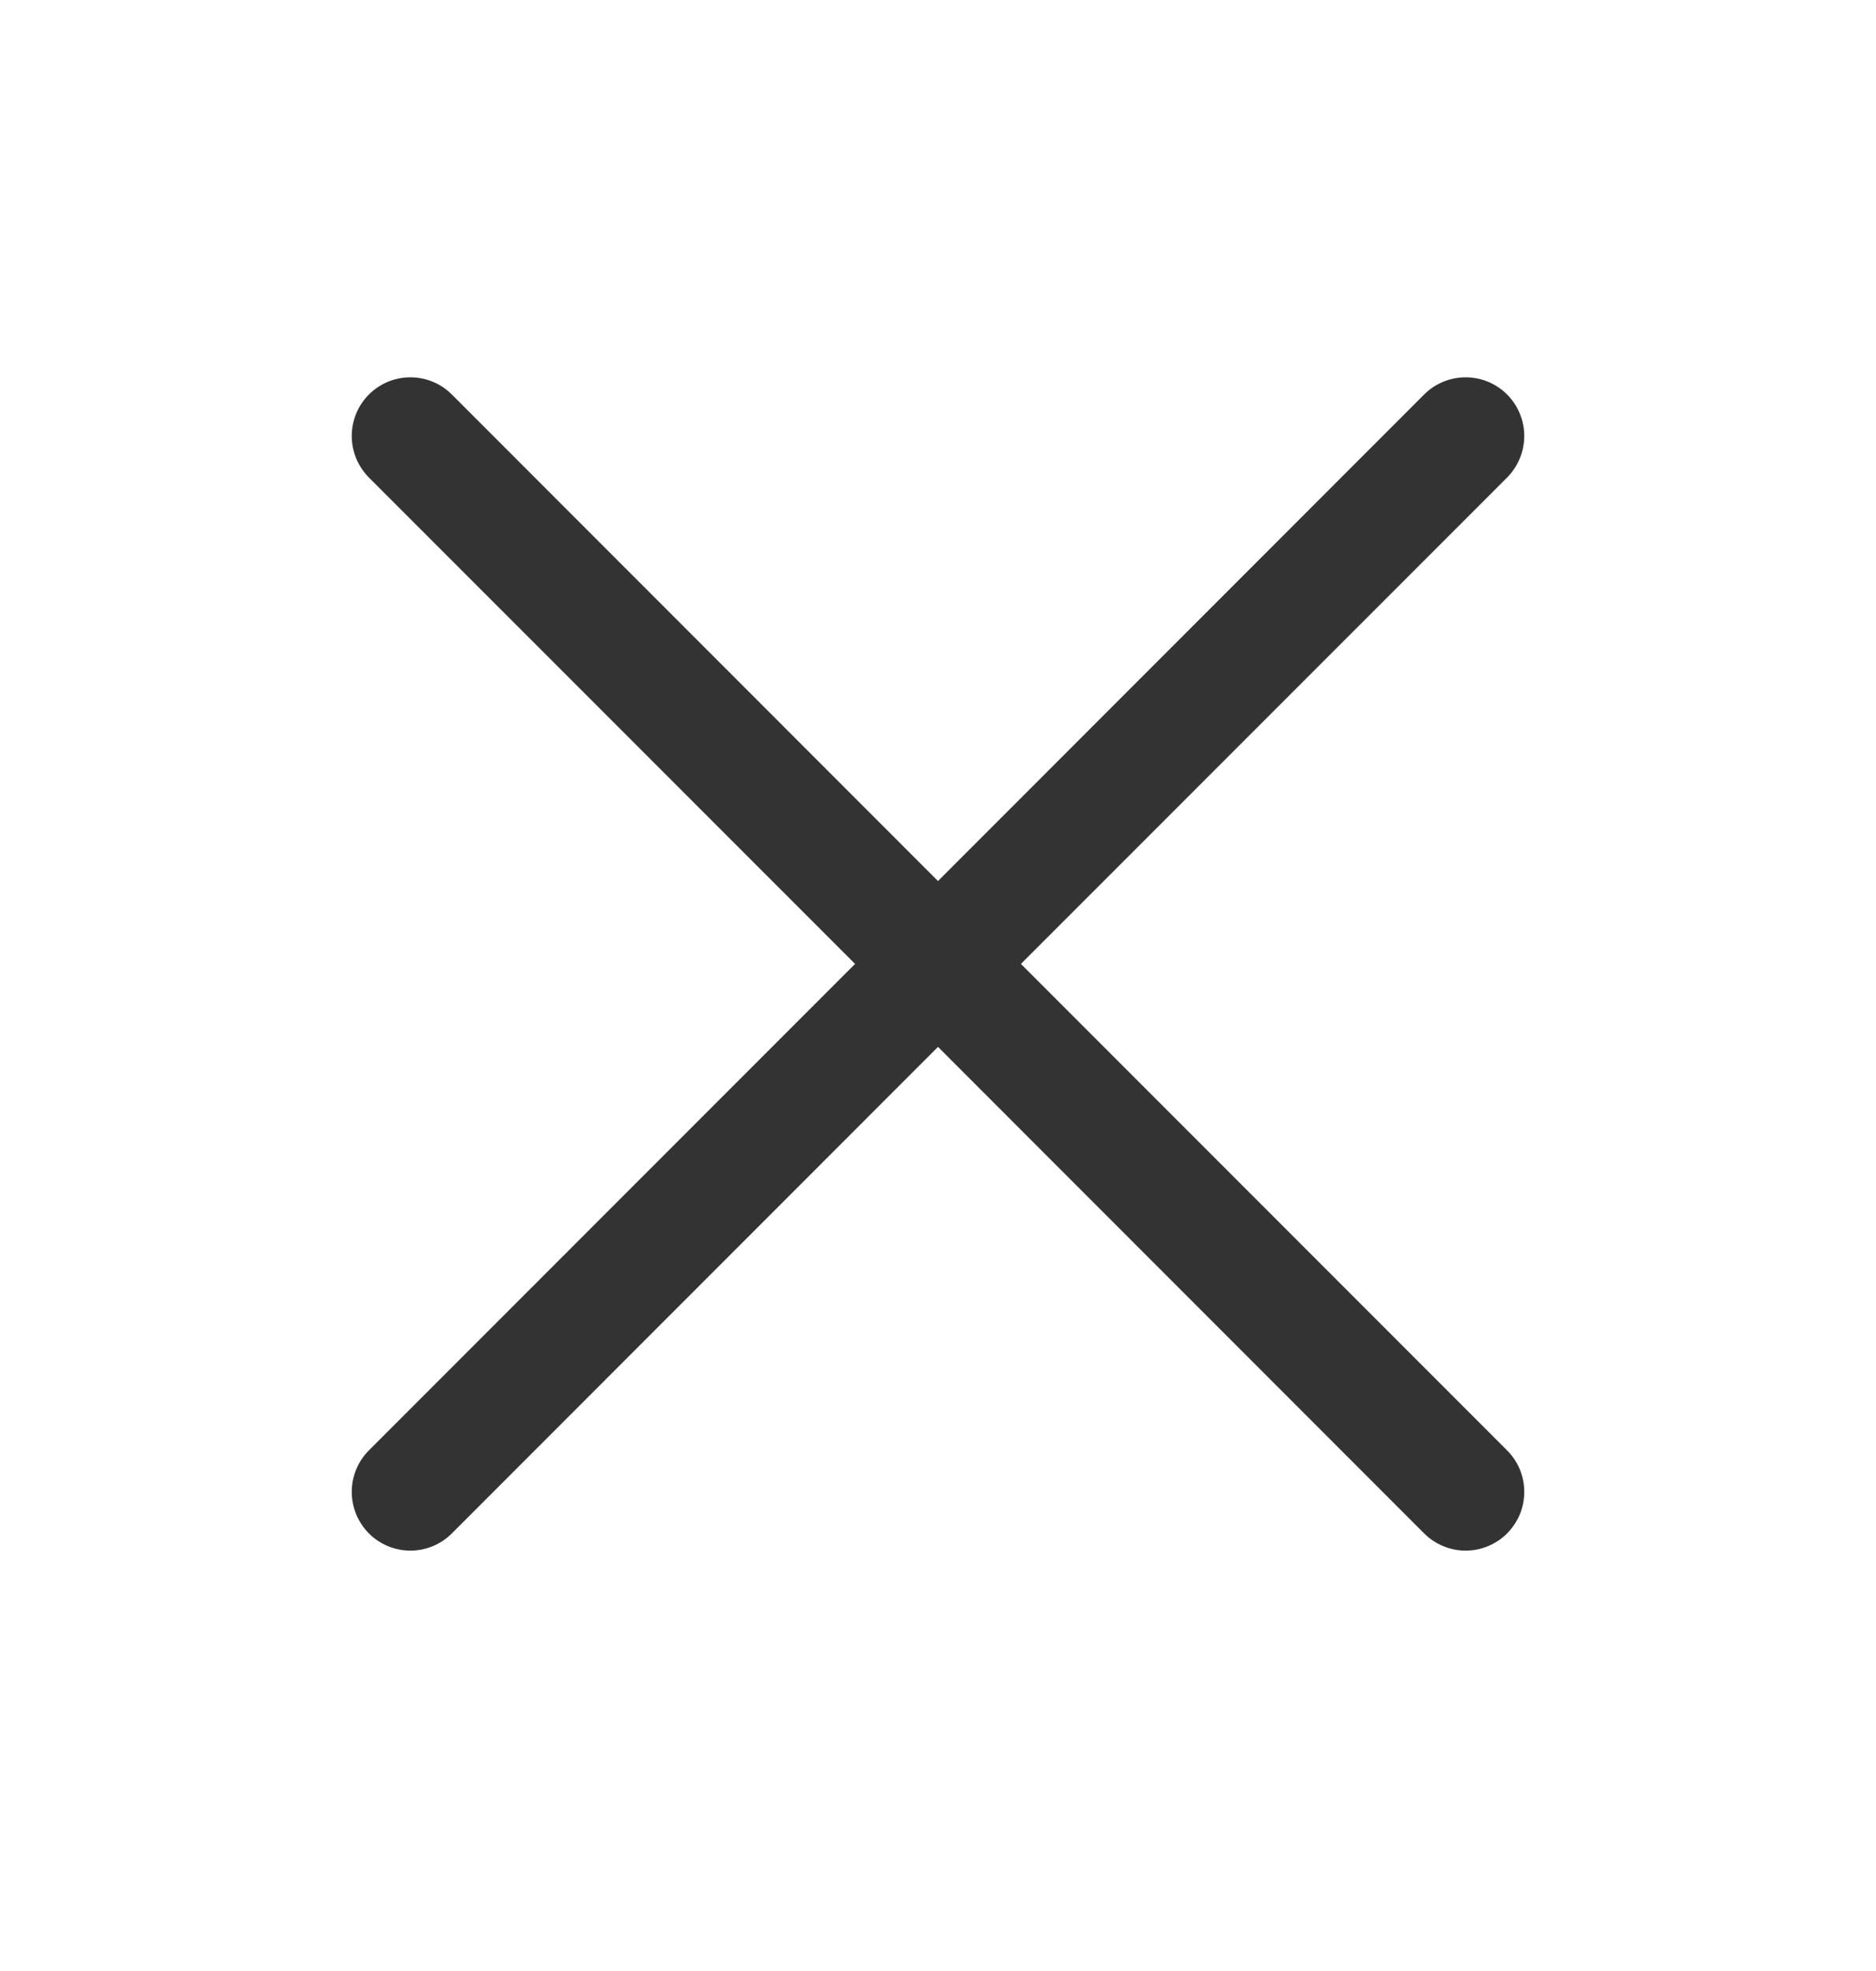 <svg width="20" height="21" viewBox="0 0 20 21" fill="none" xmlns="http://www.w3.org/2000/svg">
<g id="X">
<path id="Vector" d="M16.067 15.453C16.125 15.511 16.171 15.58 16.203 15.656C16.234 15.732 16.25 15.813 16.25 15.895C16.25 15.977 16.234 16.059 16.203 16.135C16.171 16.21 16.125 16.279 16.067 16.338C16.009 16.396 15.94 16.442 15.864 16.473C15.789 16.505 15.707 16.521 15.625 16.521C15.543 16.521 15.462 16.505 15.386 16.473C15.31 16.442 15.241 16.396 15.183 16.338L10 11.154L4.817 16.338C4.7 16.455 4.541 16.521 4.375 16.521C4.209 16.521 4.05 16.455 3.933 16.338C3.816 16.22 3.75 16.061 3.75 15.895C3.75 15.729 3.816 15.57 3.933 15.453L9.116 10.27L3.933 5.088C3.816 4.97 3.75 4.811 3.75 4.645C3.75 4.48 3.816 4.32 3.933 4.203C4.05 4.086 4.209 4.02 4.375 4.02C4.541 4.02 4.7 4.086 4.817 4.203L10 9.387L15.183 4.203C15.3 4.086 15.459 4.02 15.625 4.02C15.791 4.02 15.95 4.086 16.067 4.203C16.184 4.32 16.25 4.48 16.25 4.645C16.25 4.811 16.184 4.97 16.067 5.088L10.884 10.27L16.067 15.453Z" fill="#333333"/>
</g>
</svg>
